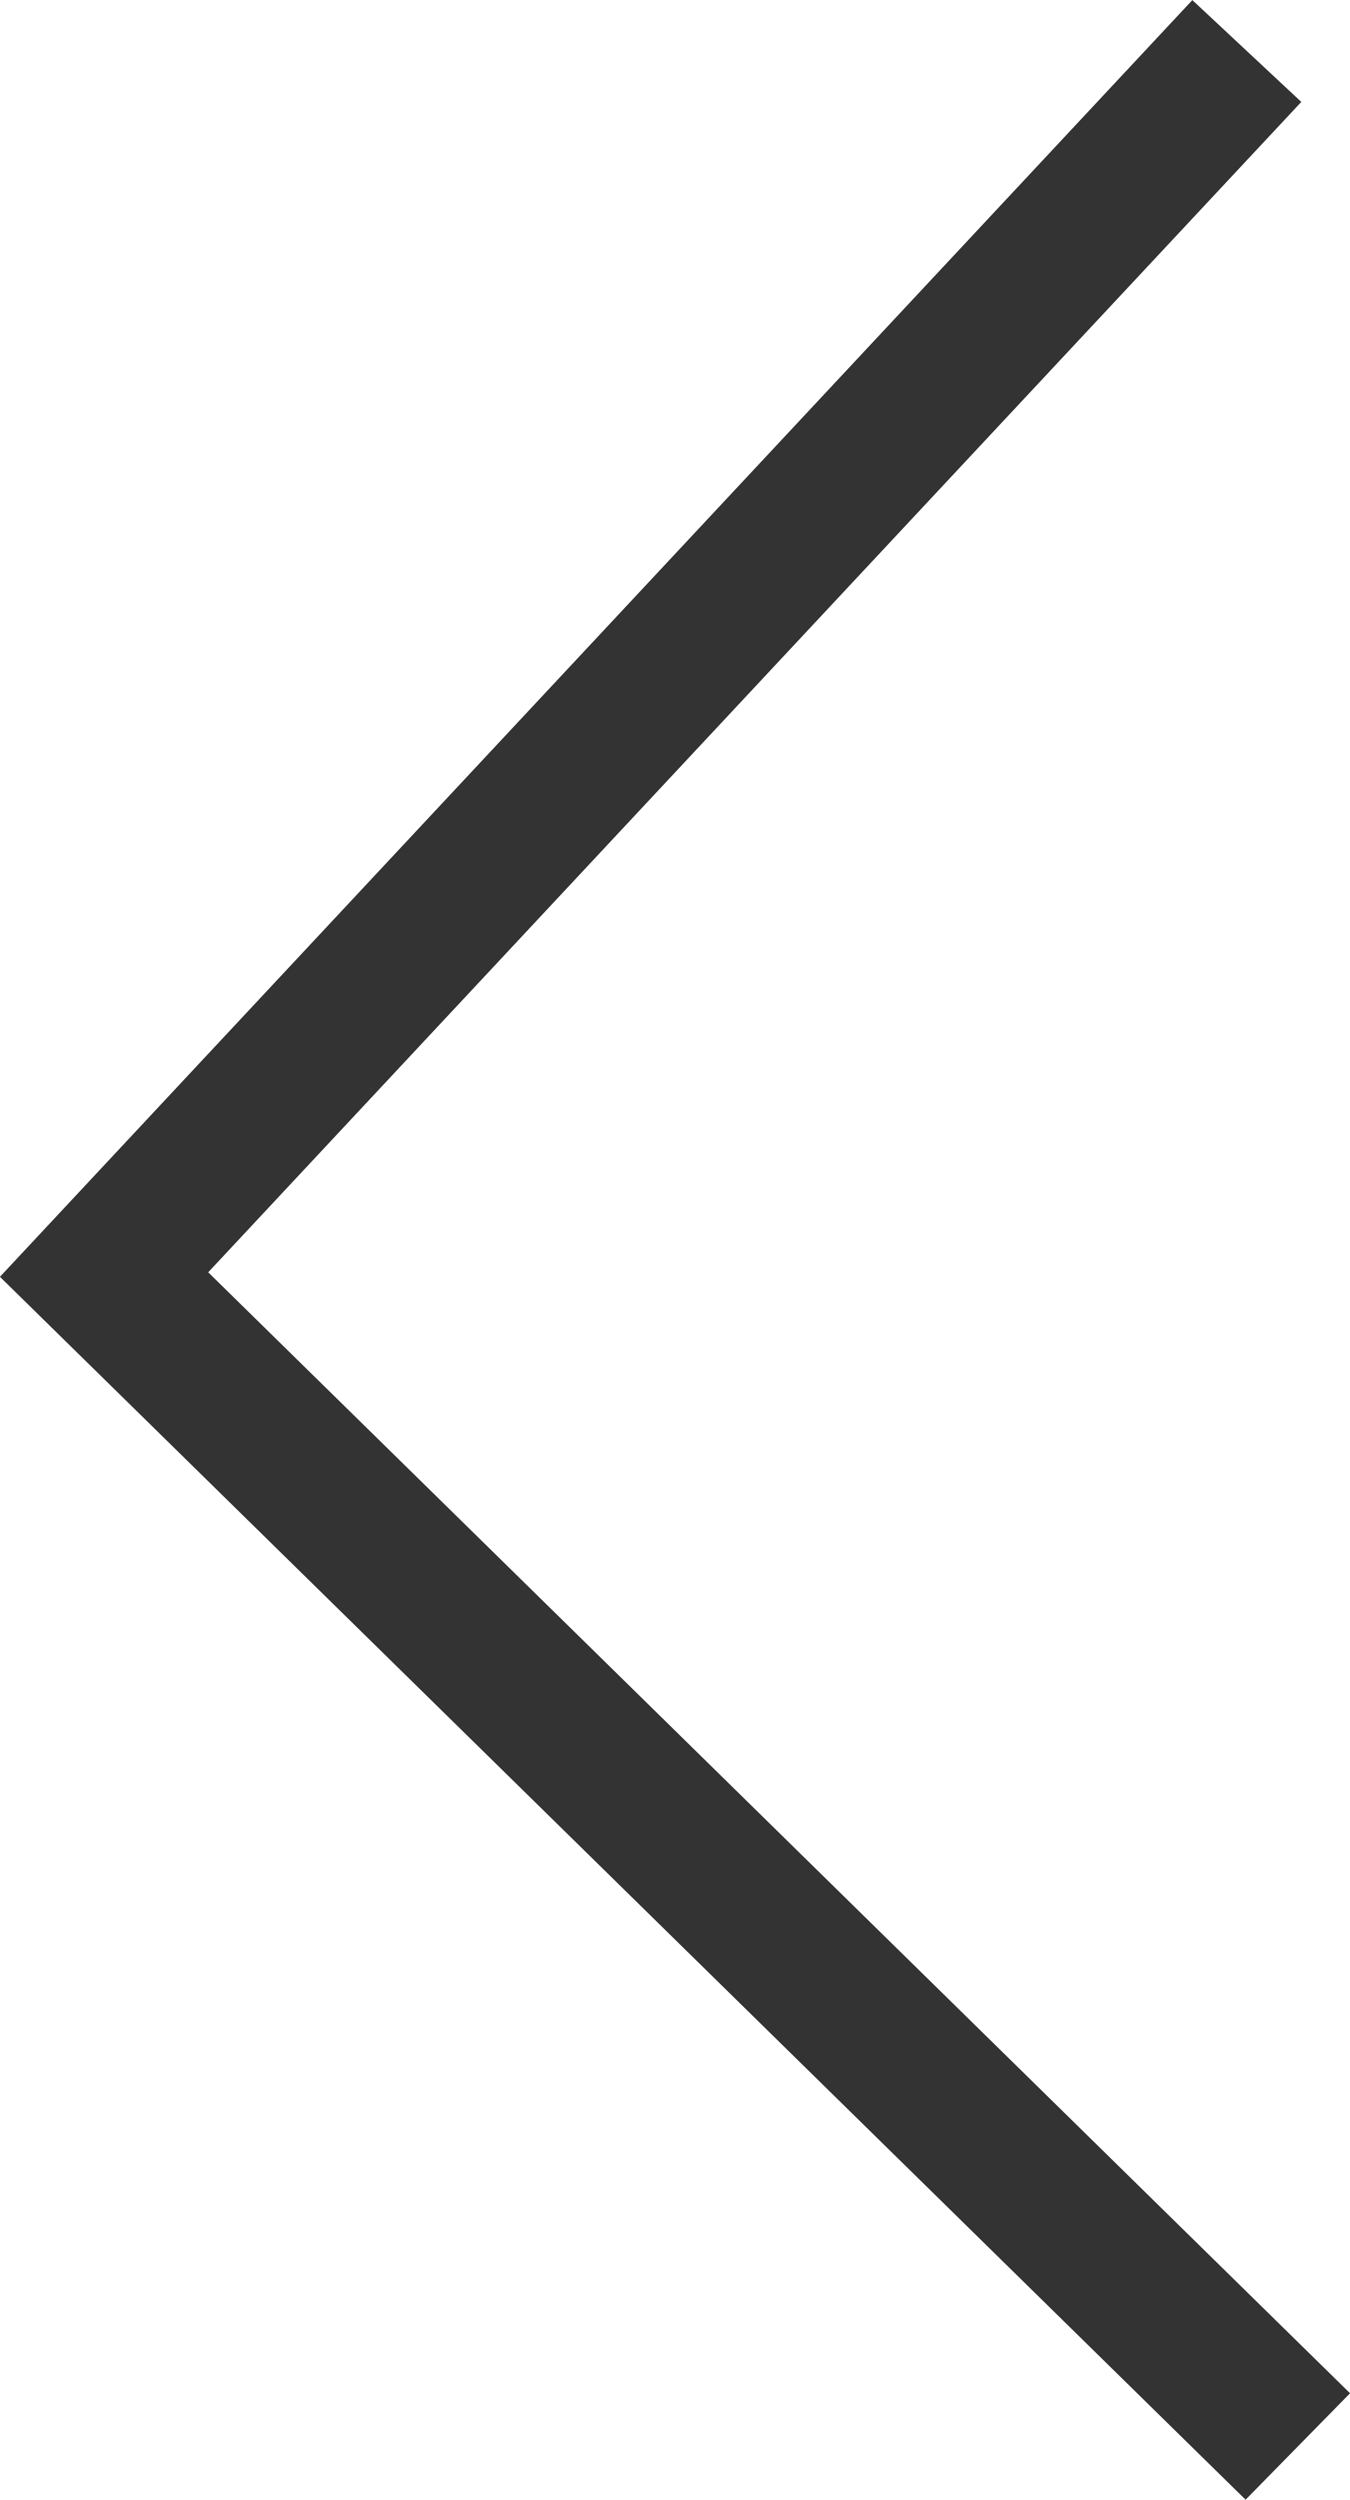<?xml version="1.0" encoding="utf-8"?>
<!-- Generator: Adobe Illustrator 16.0.0, SVG Export Plug-In . SVG Version: 6.00 Build 0)  -->
<!DOCTYPE svg PUBLIC "-//W3C//DTD SVG 1.0//EN" "http://www.w3.org/TR/2001/REC-SVG-20010904/DTD/svg10.dtd">
<svg version="1.0" id="Layer_1" xmlns="http://www.w3.org/2000/svg" xmlns:xlink="http://www.w3.org/1999/xlink" x="0px" y="0px"
	 width="9.054px" height="16.759px" viewBox="0 0 9.054 16.759" enable-background="new 0 0 9.054 16.759" xml:space="preserve">
<polyline fill="none" stroke="#333333" stroke-miterlimit="10" points="8.362,0.342 0.698,8.545 8.704,16.402 "/>
</svg>
